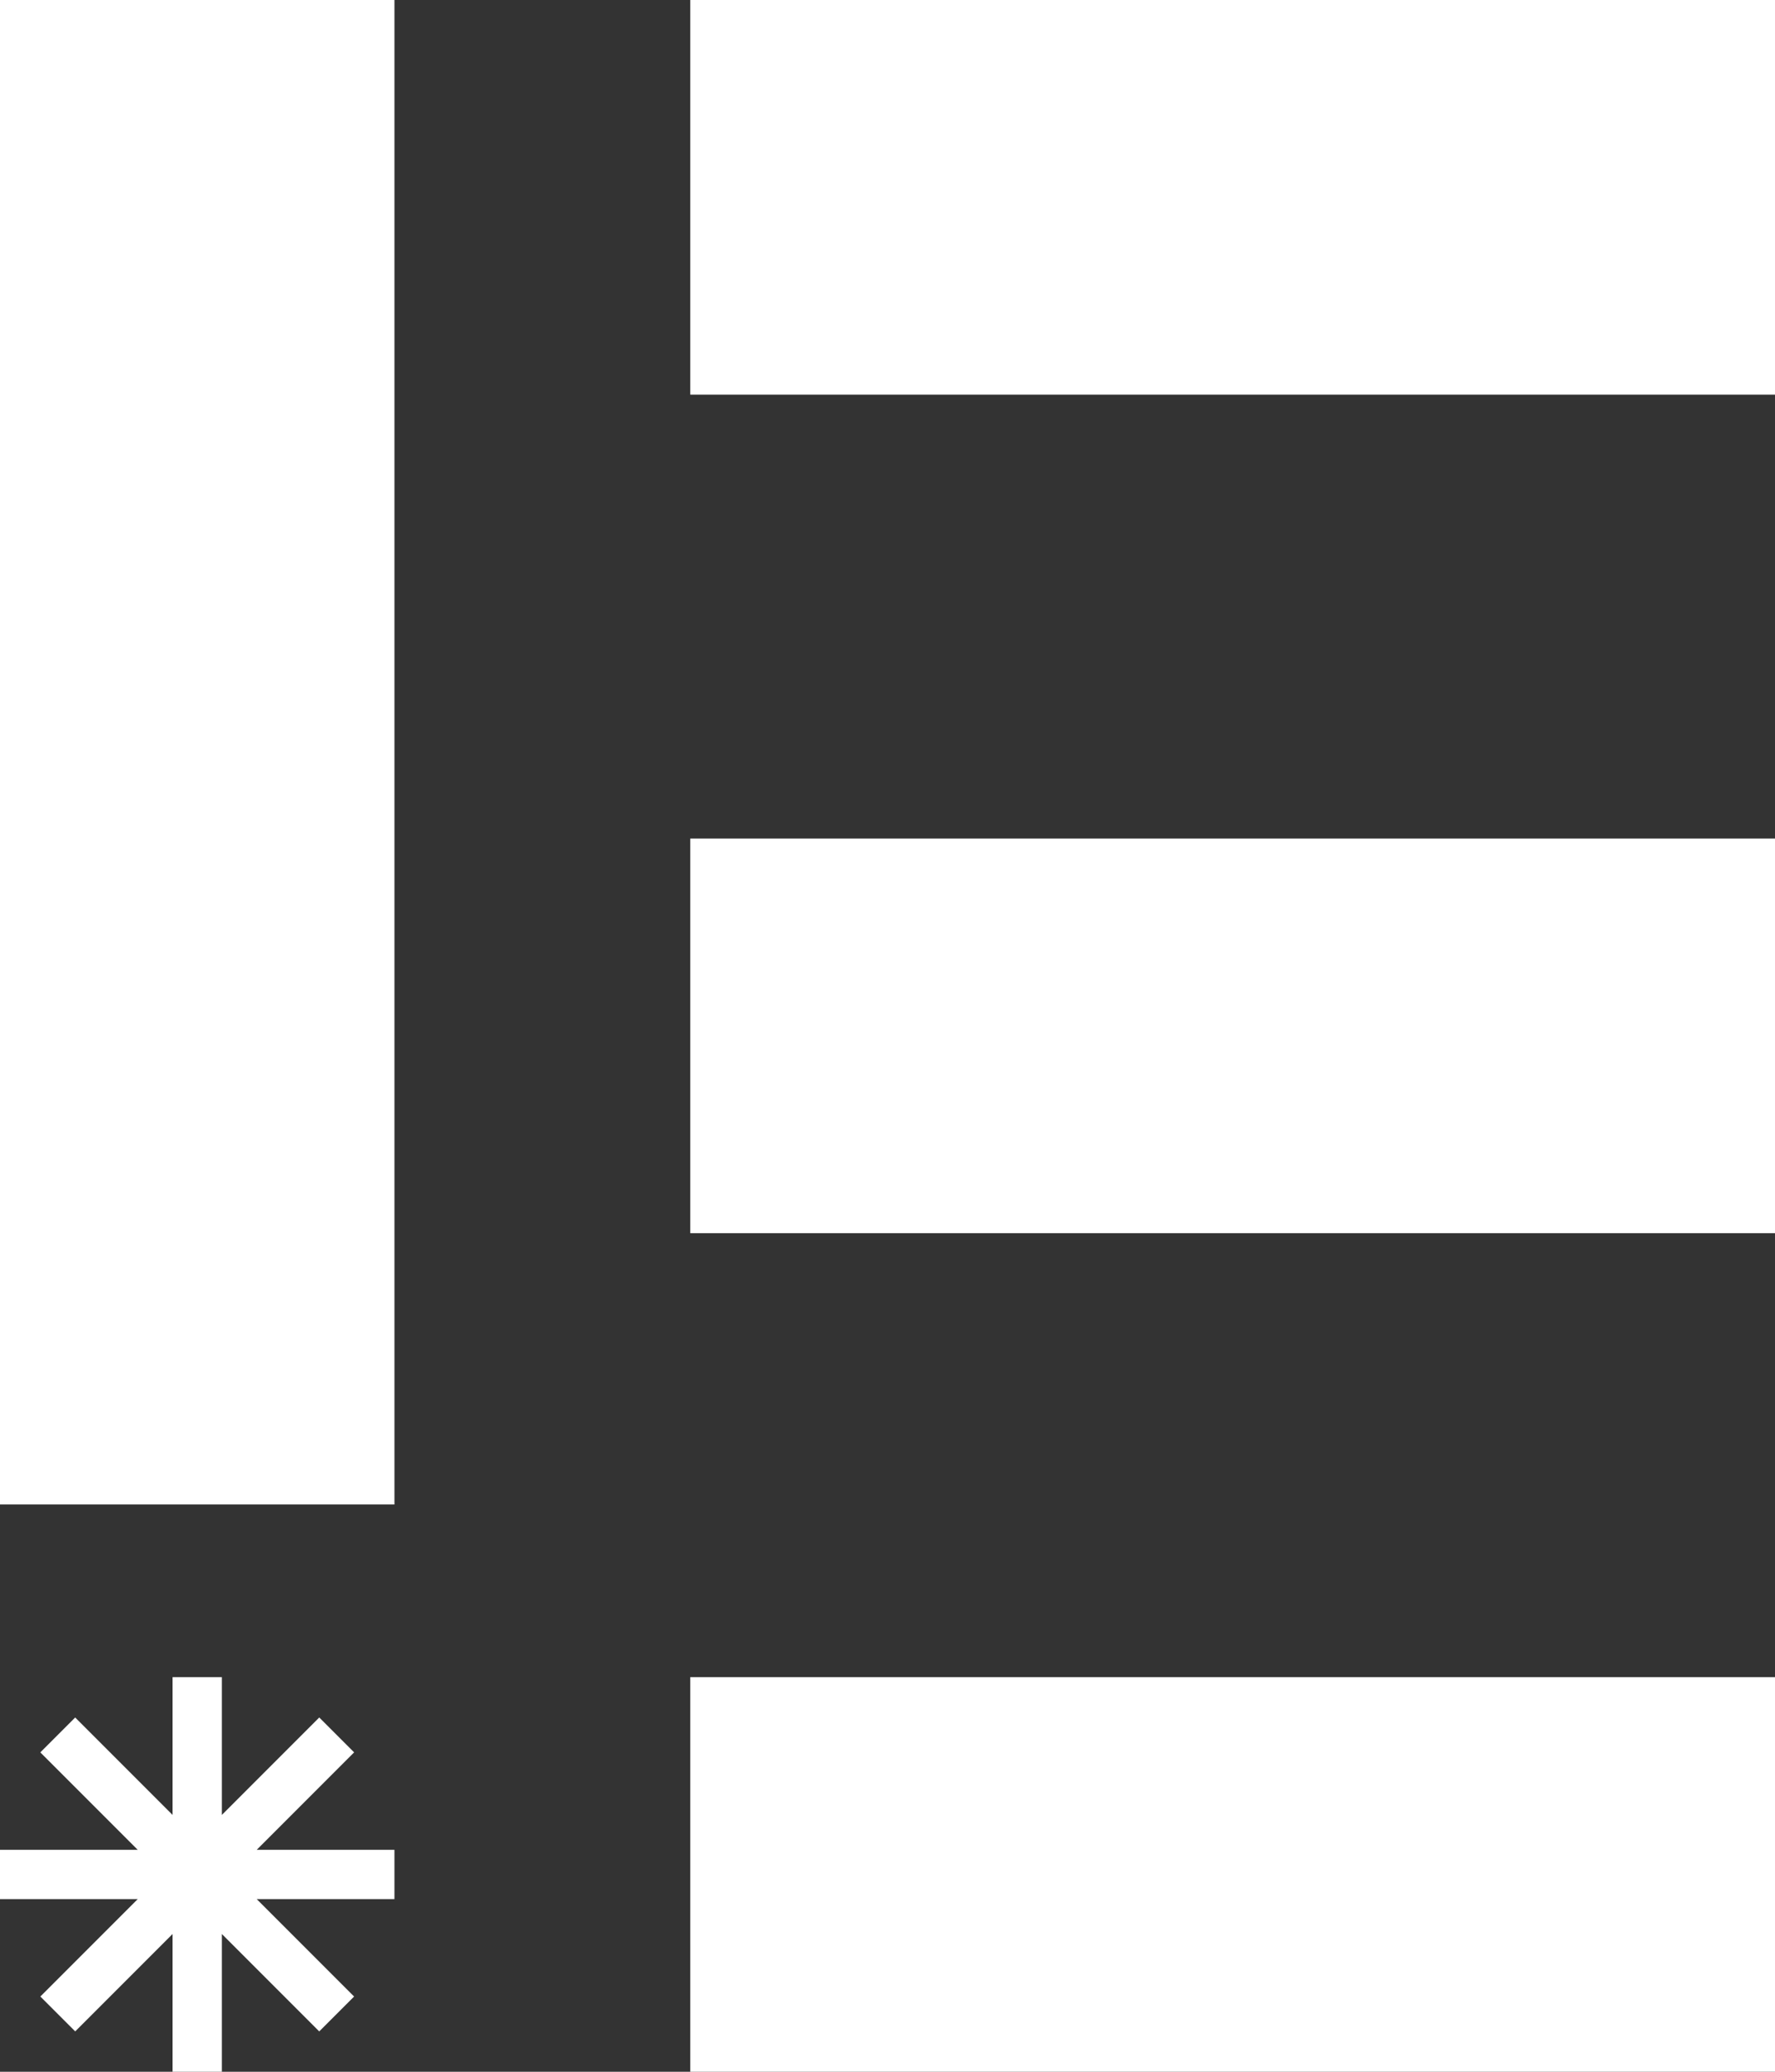 <?xml version="1.0" encoding="UTF-8"?>
<svg xmlns="http://www.w3.org/2000/svg" width="288" height="336" viewBox="0 0 288 336" fill="none">
  <rect x="0" y="0" width="288" height="336" fill="#333333" stroke="none"/>
  <g clip-path="url(#clip0_26_4003)">
    <path d="M36 294.346V272H28V294.345L12.199 278.544L6.543 284.201L22.344 300H0V308H22.348L6.547 323.799L12.203 329.456L28 313.659V336H36V313.658L51.797 329.456L57.453 323.799L41.656 308H64V300H41.66L57.457 284.201L51.801 278.544L36 294.346Z" fill="white"></path>
    <rect x="112" y="272" width="176" height="64" fill="white"></rect>
    <rect x="112" y="136" width="176" height="64" fill="white"></rect>
    <rect x="112" width="176" height="64" fill="white"></rect>
    <rect width="64" height="244" fill="white"></rect>
  </g>
  <defs>
    <clipPath id="clip0_26_4003">
      <rect width="288" height="336" fill="white"></rect>
    </clipPath>
  </defs>
</svg>
